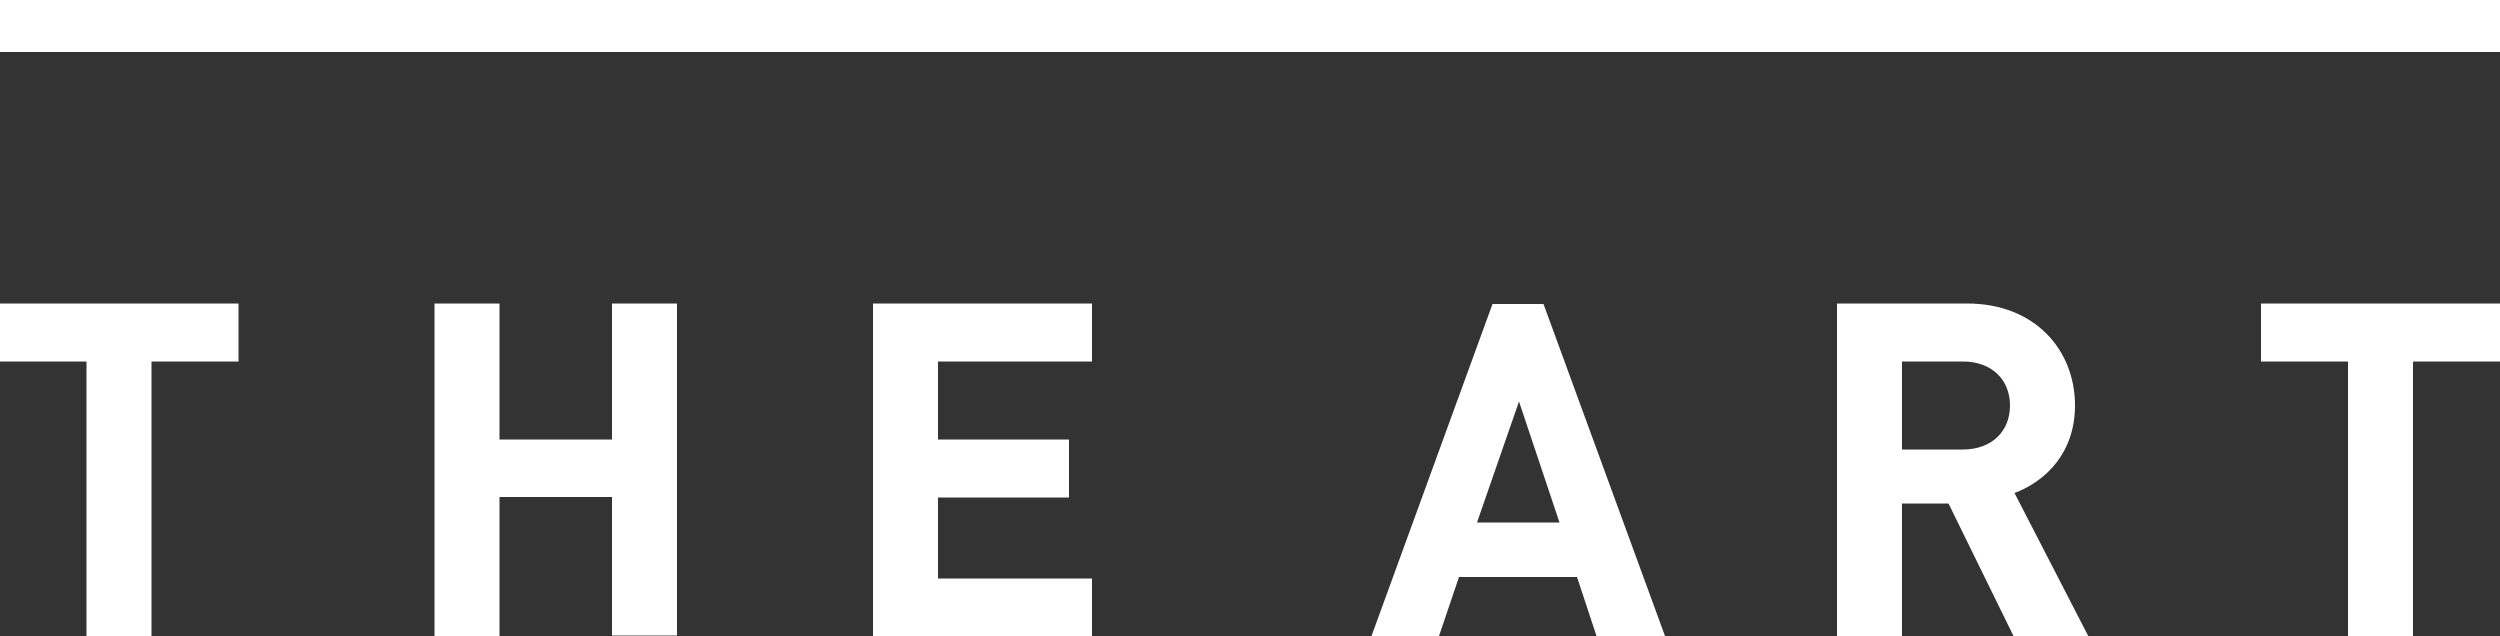 <svg xmlns="http://www.w3.org/2000/svg" viewBox="0 0 500 127.2"><rect x="0" y="0" width="500" height="127.2" fill="#333333" stroke="none"/><path d="M30.3 72.3v54.9h-13V72.3H0V60.7h47.7v11.6H30.3zm92.1 54.9V99.4H99.9v27.8h-13V60.7h13v27.2h22.5V60.7h13v66.4h-13zm52.2 0V60.7h43.8v11.6h-30.8v15.6h26.2v11.6h-26.2v16.2h30.8v11.6h-43.8zM0 0h500v10.4H0zm319.3 127.2l-3.9-11.8h-23.6l-4 11.8h-13.5l24.2-66.4h10.2l24.3 66.4h-13.7zm-15.5-46.9l-8.4 24.2h16.5l-8.1-24.2zm98.9 46.9l-13-26.5h-9.3v26.5h-13V60.7h26C407 60.7 415 70 415 81.1c0 9.3-5.7 15.1-12.1 17.5l14.8 28.7c.1-.1-15-.1-15-.1zm-10.1-54.9h-12.2v17.6h12.2c5.7 0 9.4-3.6 9.4-8.8 0-5.2-3.7-8.8-9.4-8.8zm90 0v54.9h-13V72.3h-17.4V60.7H500v11.6h-17.4z" fill="#fff"/></svg>